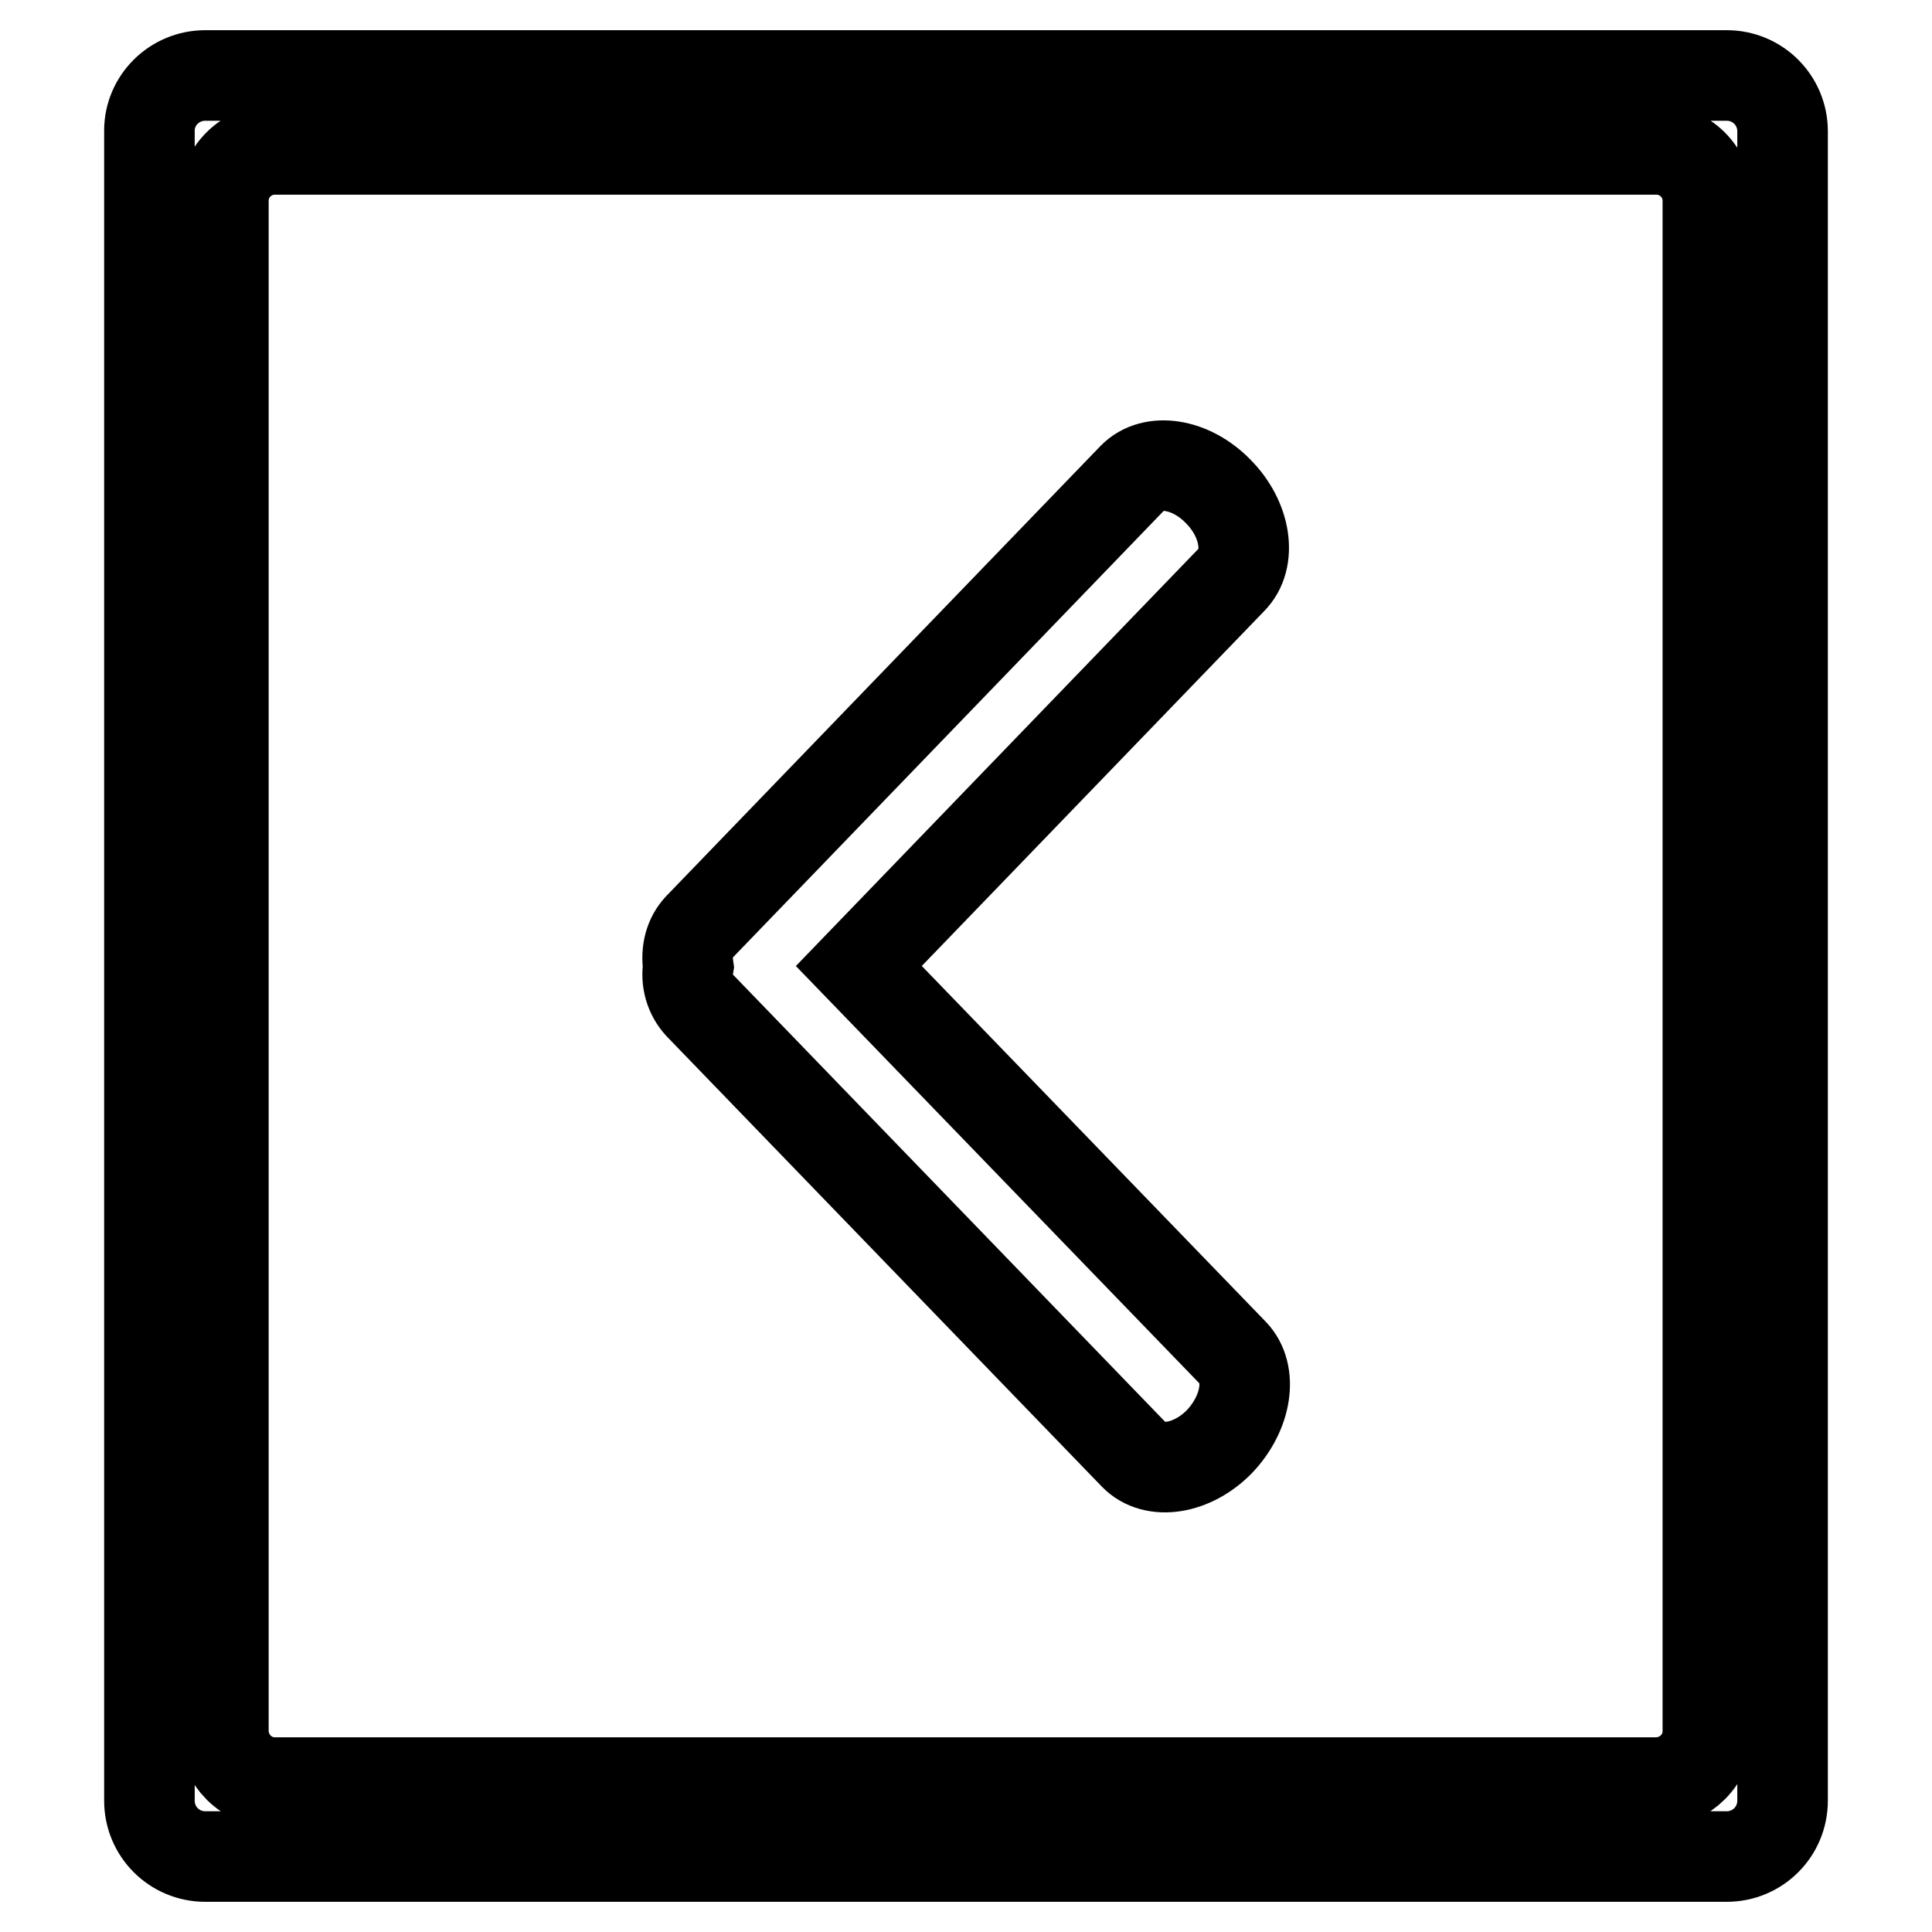 <?xml version="1.0" encoding="utf-8"?>
<!-- Svg Vector Icons : http://www.onlinewebfonts.com/icon -->
<!DOCTYPE svg PUBLIC "-//W3C//DTD SVG 1.1//EN" "http://www.w3.org/Graphics/SVG/1.1/DTD/svg11.dtd">
<svg version="1.1" xmlns="http://www.w3.org/2000/svg" xmlns:xlink="http://www.w3.org/1999/xlink" x="0px" y="0px" viewBox="0 0 256 256" enable-background="new 0 0 256 256" xml:space="preserve">
<g> <path stroke-width="12" fill-opacity="0" stroke="#000000"  d="M92.6,122.9c-1.2,1.3-1.7,3.1-1.4,5.2c-0.3,1.8,0.2,3.7,1.5,5.1l57.6,59.6c2.6,2.7,7.7,1.9,11.3-1.8 c3.6-3.8,4.4-9,1.8-11.7L113.8,128l49.4-51.2c2.7-2.7,1.9-8-1.8-11.7c-3.6-3.7-8.7-4.5-11.3-1.8L92.6,122.9L92.6,122.9z"/> <path stroke-width="12" fill-opacity="0" stroke="#000000"  d="M228.8,10H27.2c-4.1,0-7.4,3.3-7.4,7.3c0,0,0,0,0,0v221.3c0,4.1,3.3,7.4,7.4,7.4h201.6 c4.1,0,7.4-3.3,7.4-7.4V17.4C236.2,13.3,232.9,10,228.8,10C228.8,10,228.8,10,228.8,10z M226.3,229.4c0,3.7-3,6.7-6.7,6.8 c0,0,0,0,0,0H36.4c-3.7,0-6.7-3-6.8-6.7c0,0,0,0,0,0V26.6c0-3.7,3-6.8,6.8-6.8h183.1c3.7,0,6.8,3,6.8,6.8V229.4z"/></g>
</svg>
